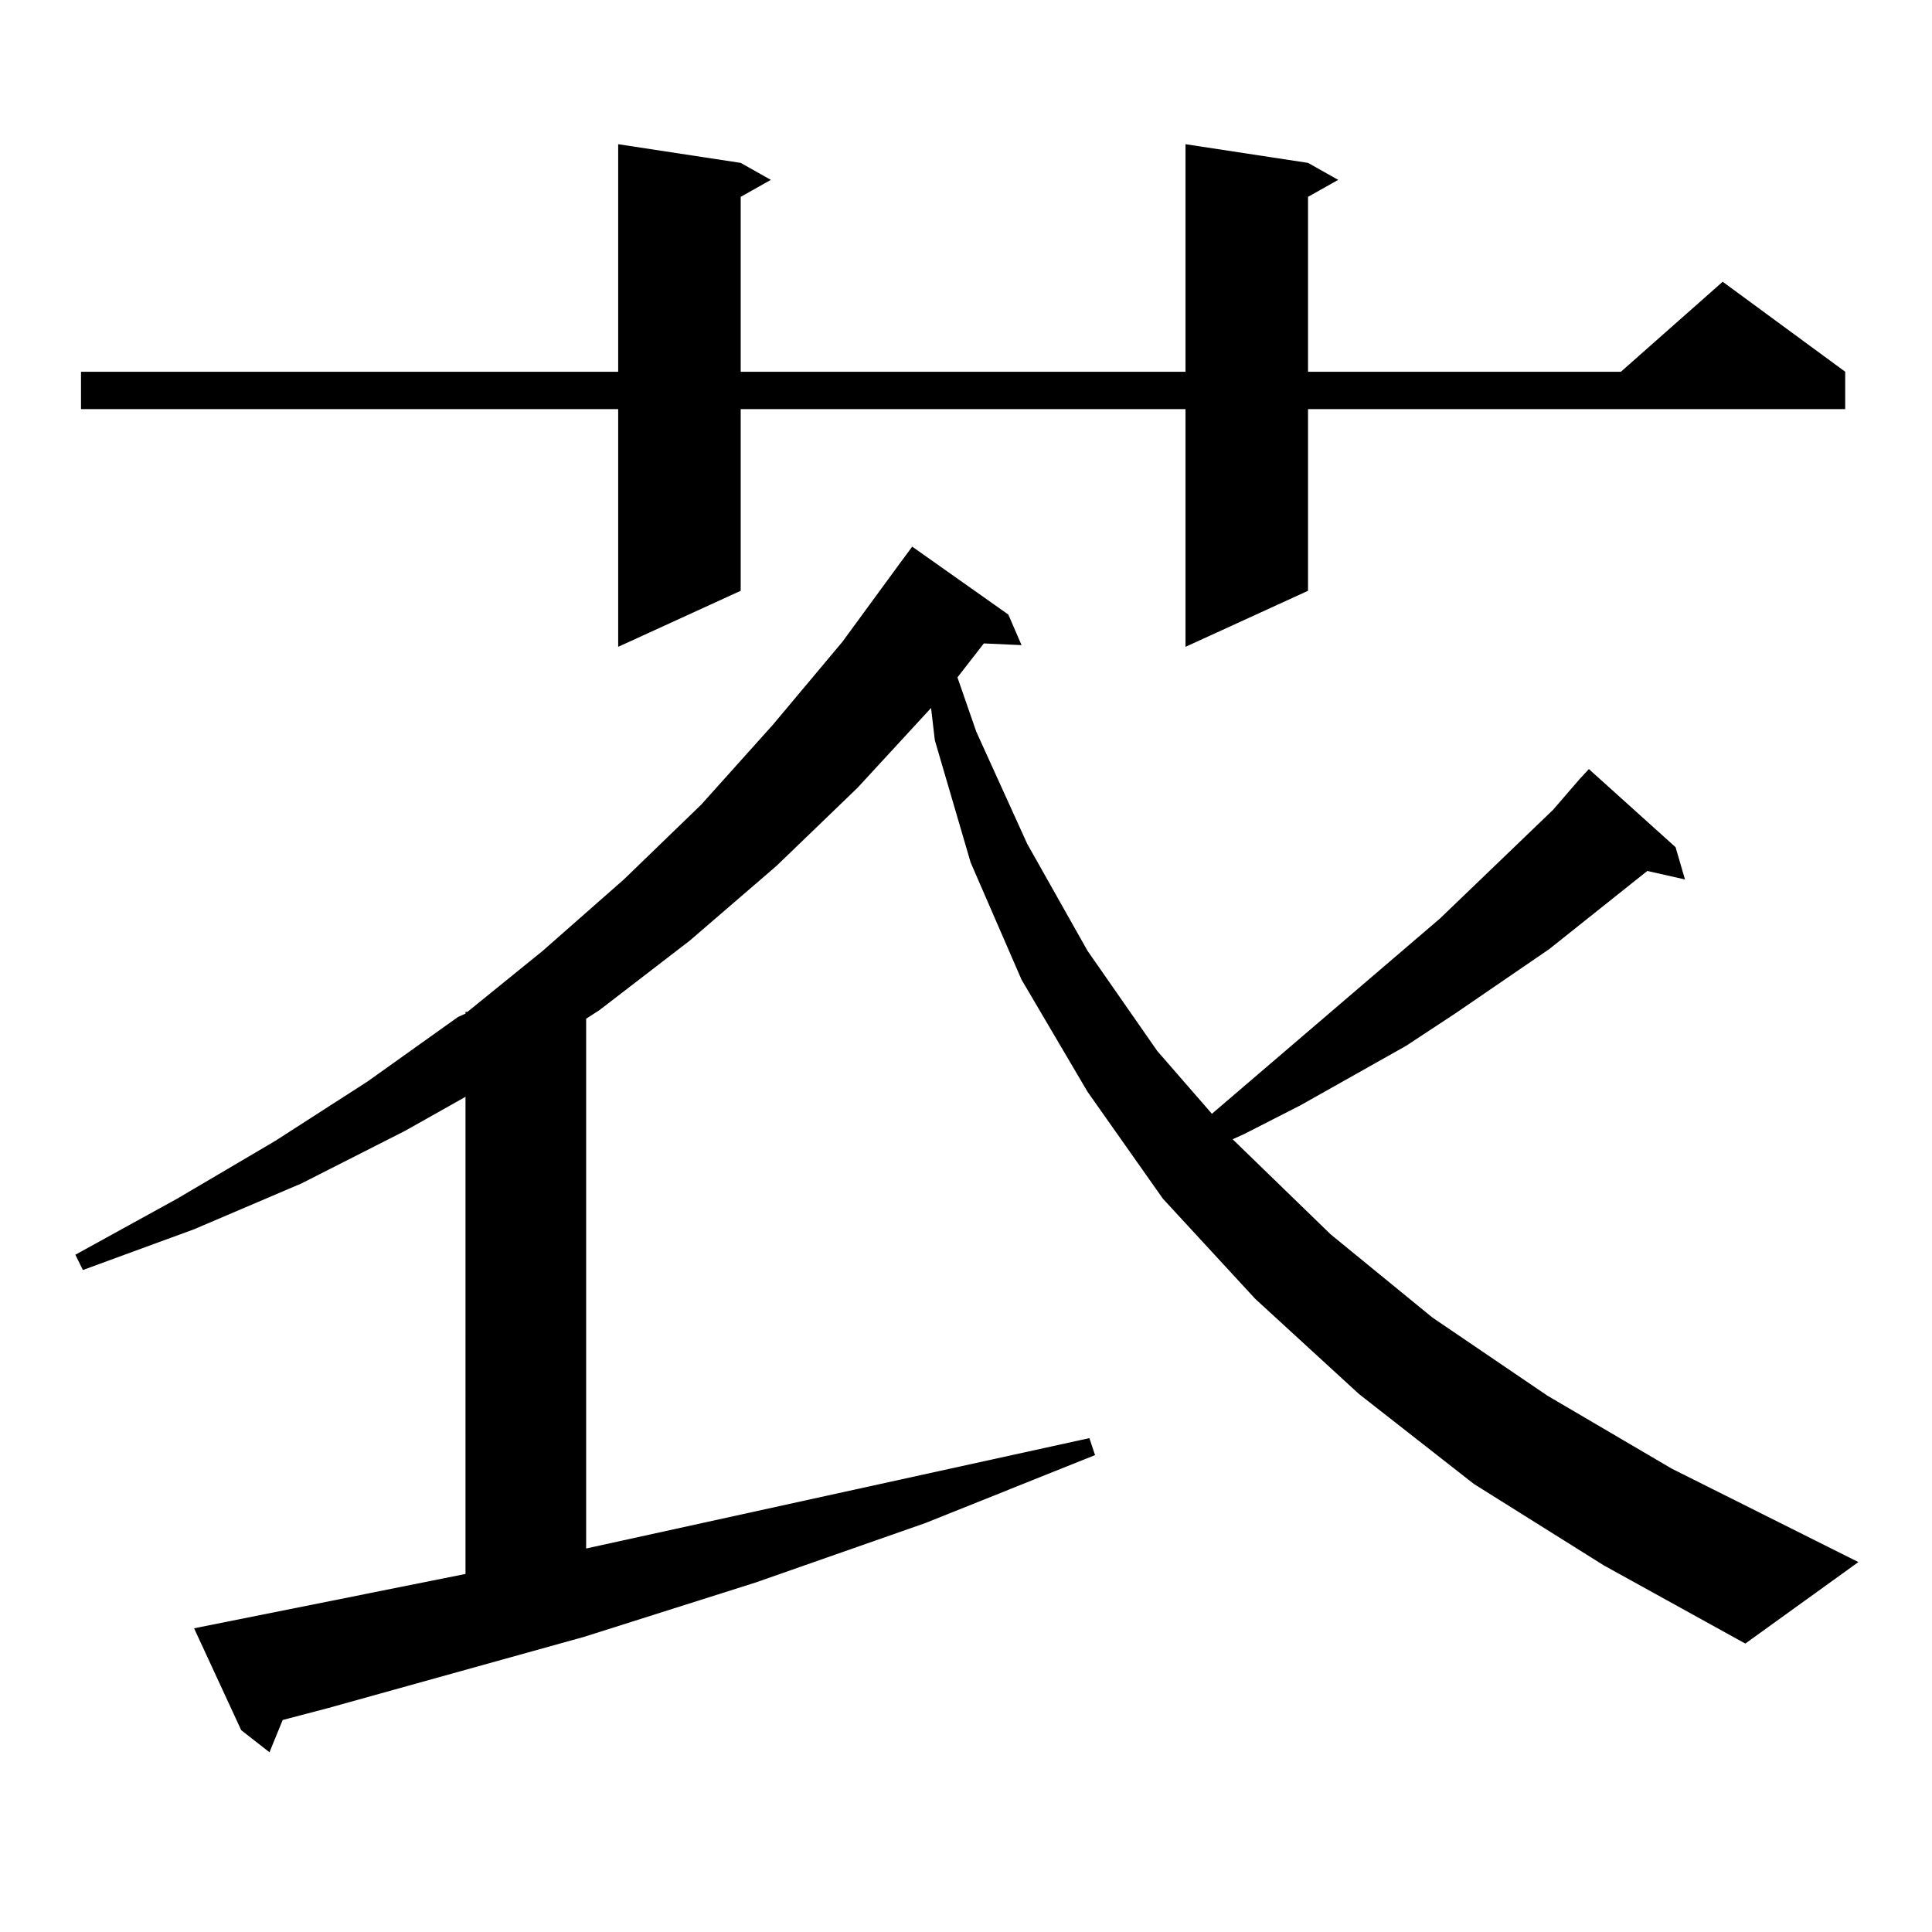<?xml version="1.0" encoding="utf-8"?>
<!-- Generator: Adobe Illustrator 16.0.0, SVG Export Plug-In . SVG Version: 6.00 Build 0)  -->
<!DOCTYPE svg PUBLIC "-//W3C//DTD SVG 1.1//EN" "http://www.w3.org/Graphics/SVG/1.1/DTD/svg11.dtd">
<svg version="1.1" id="图层_1" xmlns="http://www.w3.org/2000/svg" xmlns:xlink="http://www.w3.org/1999/xlink" x="0px" y="0px"
	 width="1000px" height="1000px" viewBox="0 0 1000 1000" enable-background="new 0 0 1000 1000" xml:space="preserve">
<path d="M762.884,768.098l-59.511-46.582l-53.657-49.219l-47.804-51.855l-39.023-55.371l-34.146-58.008l-26.341-60.645
	l-18.536-63.281l-1.951-16.699l-38.048,41.309l-41.95,40.43l-44.877,38.672l-46.828,36.035l-6.829,4.395v274.219l260.481-57.129
	l2.927,8.789l-87.803,35.156l-87.803,30.762l-88.778,28.125l-132.679,36.914l-23.414,6.152l-6.829,16.699l-14.634-11.426
	l-24.39-52.734l140.484-28.125V567.707l-31.218,17.578l-53.657,27.246l-55.608,23.73l-57.56,21.094L39,649.445l52.682-29.004
	l50.73-29.883l47.804-30.762l46.828-33.398l3.902-1.758v-0.879h0.976l39.023-31.641l41.95-36.914l39.999-38.672l37.072-41.309
	l36.097-43.066l30.243-41.309l5.854-7.91l49.755,35.156l6.829,15.82l-19.512-0.879l-13.658,17.578l9.756,28.125l26.341,58.008
	l31.219,55.371l36.097,51.855l28.292,32.52l118.046-101.074l58.535-56.25l13.658-15.82l4.878-5.273l44.877,40.43l4.878,16.699
	l-19.512-4.395l-50.73,40.43l-48.779,33.398l-25.365,16.699l-54.633,30.762l-29.268,14.941l-5.854,2.637l50.73,49.219l52.682,43.066
	l59.511,40.43l64.389,37.793l96.583,48.34l-58.535,42.188l-73.169-40.43L762.884,768.098z M677.032,84.309l15.609,8.789
	l-15.609,8.789v90.527h161.947l52.682-46.582l63.413,46.582v19.336H677.032v94.043l-63.413,29.004V211.75H383.381v94.043
	l-63.413,29.004V211.75H41.926v-19.336h278.042V74.641l63.413,9.668l15.609,8.789l-15.609,8.789v90.527h230.238V74.641
	L677.032,84.309z"/>
</svg>
